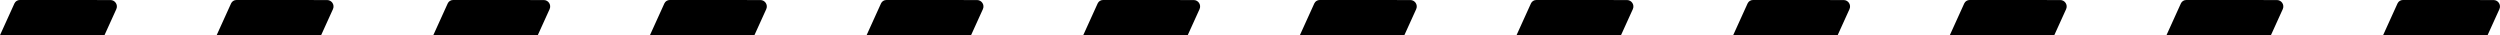 <svg xmlns="http://www.w3.org/2000/svg" id="Laag_2" data-name="Laag 2" viewBox="0 0 1969.11 27.72"><defs><style>      .cls-1 {        stroke-width: 0px;      }    </style></defs><g id="Laag_1-2" data-name="Laag 1"><path class="cls-1" d="M252.93,27.72l9.32-20.51c1.53-3.36-.93-7.18-4.62-7.18L186.21,0c-1.81,0-3.46,1.06-4.21,2.71l-11.36,25.01h82.29Z"></path><path class="cls-1" d="M423.57,27.72l9.32-20.51c1.53-3.36-.93-7.18-4.62-7.18L356.85,0c-1.81,0-3.46,1.06-4.21,2.71l-11.36,25.01h82.29Z"></path><path class="cls-1" d="M82.29,27.72l9.32-20.51c1.53-3.36-.93-7.18-4.62-7.18L15.57,0c-1.81,0-3.46,1.06-4.21,2.71L0,27.72h82.29Z"></path><path class="cls-1" d="M764.85,27.72l9.32-20.51c1.53-3.36-.93-7.18-4.62-7.18L698.13,0c-1.81,0-3.46,1.06-4.21,2.71l-11.36,25.01h82.29Z"></path><path class="cls-1" d="M935.49,27.72l9.32-20.51c1.53-3.36-.93-7.18-4.62-7.18L868.77,0c-1.81,0-3.46,1.06-4.21,2.71l-11.36,25.01h82.29Z"></path><path class="cls-1" d="M594.21,27.72l9.32-20.51c1.53-3.36-.93-7.18-4.62-7.18L527.49,0c-1.81,0-3.46,1.06-4.21,2.71l-11.36,25.01h82.29Z"></path><path class="cls-1" d="M1276.77,27.72l9.32-20.51c1.53-3.36-.93-7.18-4.62-7.18L1210.05,0c-1.81,0-3.46,1.06-4.21,2.71l-11.36,25.01h82.29Z"></path><path class="cls-1" d="M1447.41,27.72l9.32-20.51c1.53-3.36-.93-7.18-4.62-7.18L1380.69,0c-1.81,0-3.46,1.06-4.21,2.71l-11.36,25.01h82.29Z"></path><path class="cls-1" d="M1106.13,27.72l9.32-20.51c1.53-3.36-.93-7.18-4.62-7.18L1039.41,0c-1.81,0-3.46,1.06-4.21,2.71l-11.36,25.01h82.29Z"></path><path class="cls-1" d="M1788.68,27.72l9.32-20.51c1.53-3.36-.93-7.18-4.62-7.18L1721.97,0c-1.81,0-3.46,1.06-4.21,2.71l-11.36,25.01h82.29Z"></path><path class="cls-1" d="M1959.32,27.72l9.32-20.51c1.53-3.36-.93-7.18-4.62-7.18L1892.6,0c-1.81,0-3.46,1.06-4.21,2.71l-11.36,25.01h82.29Z"></path><path class="cls-1" d="M1618.04,27.72l9.32-20.51c1.53-3.36-.93-7.18-4.62-7.18L1551.33,0c-1.81,0-3.46,1.06-4.21,2.71l-11.36,25.01h82.29Z"></path></g></svg>